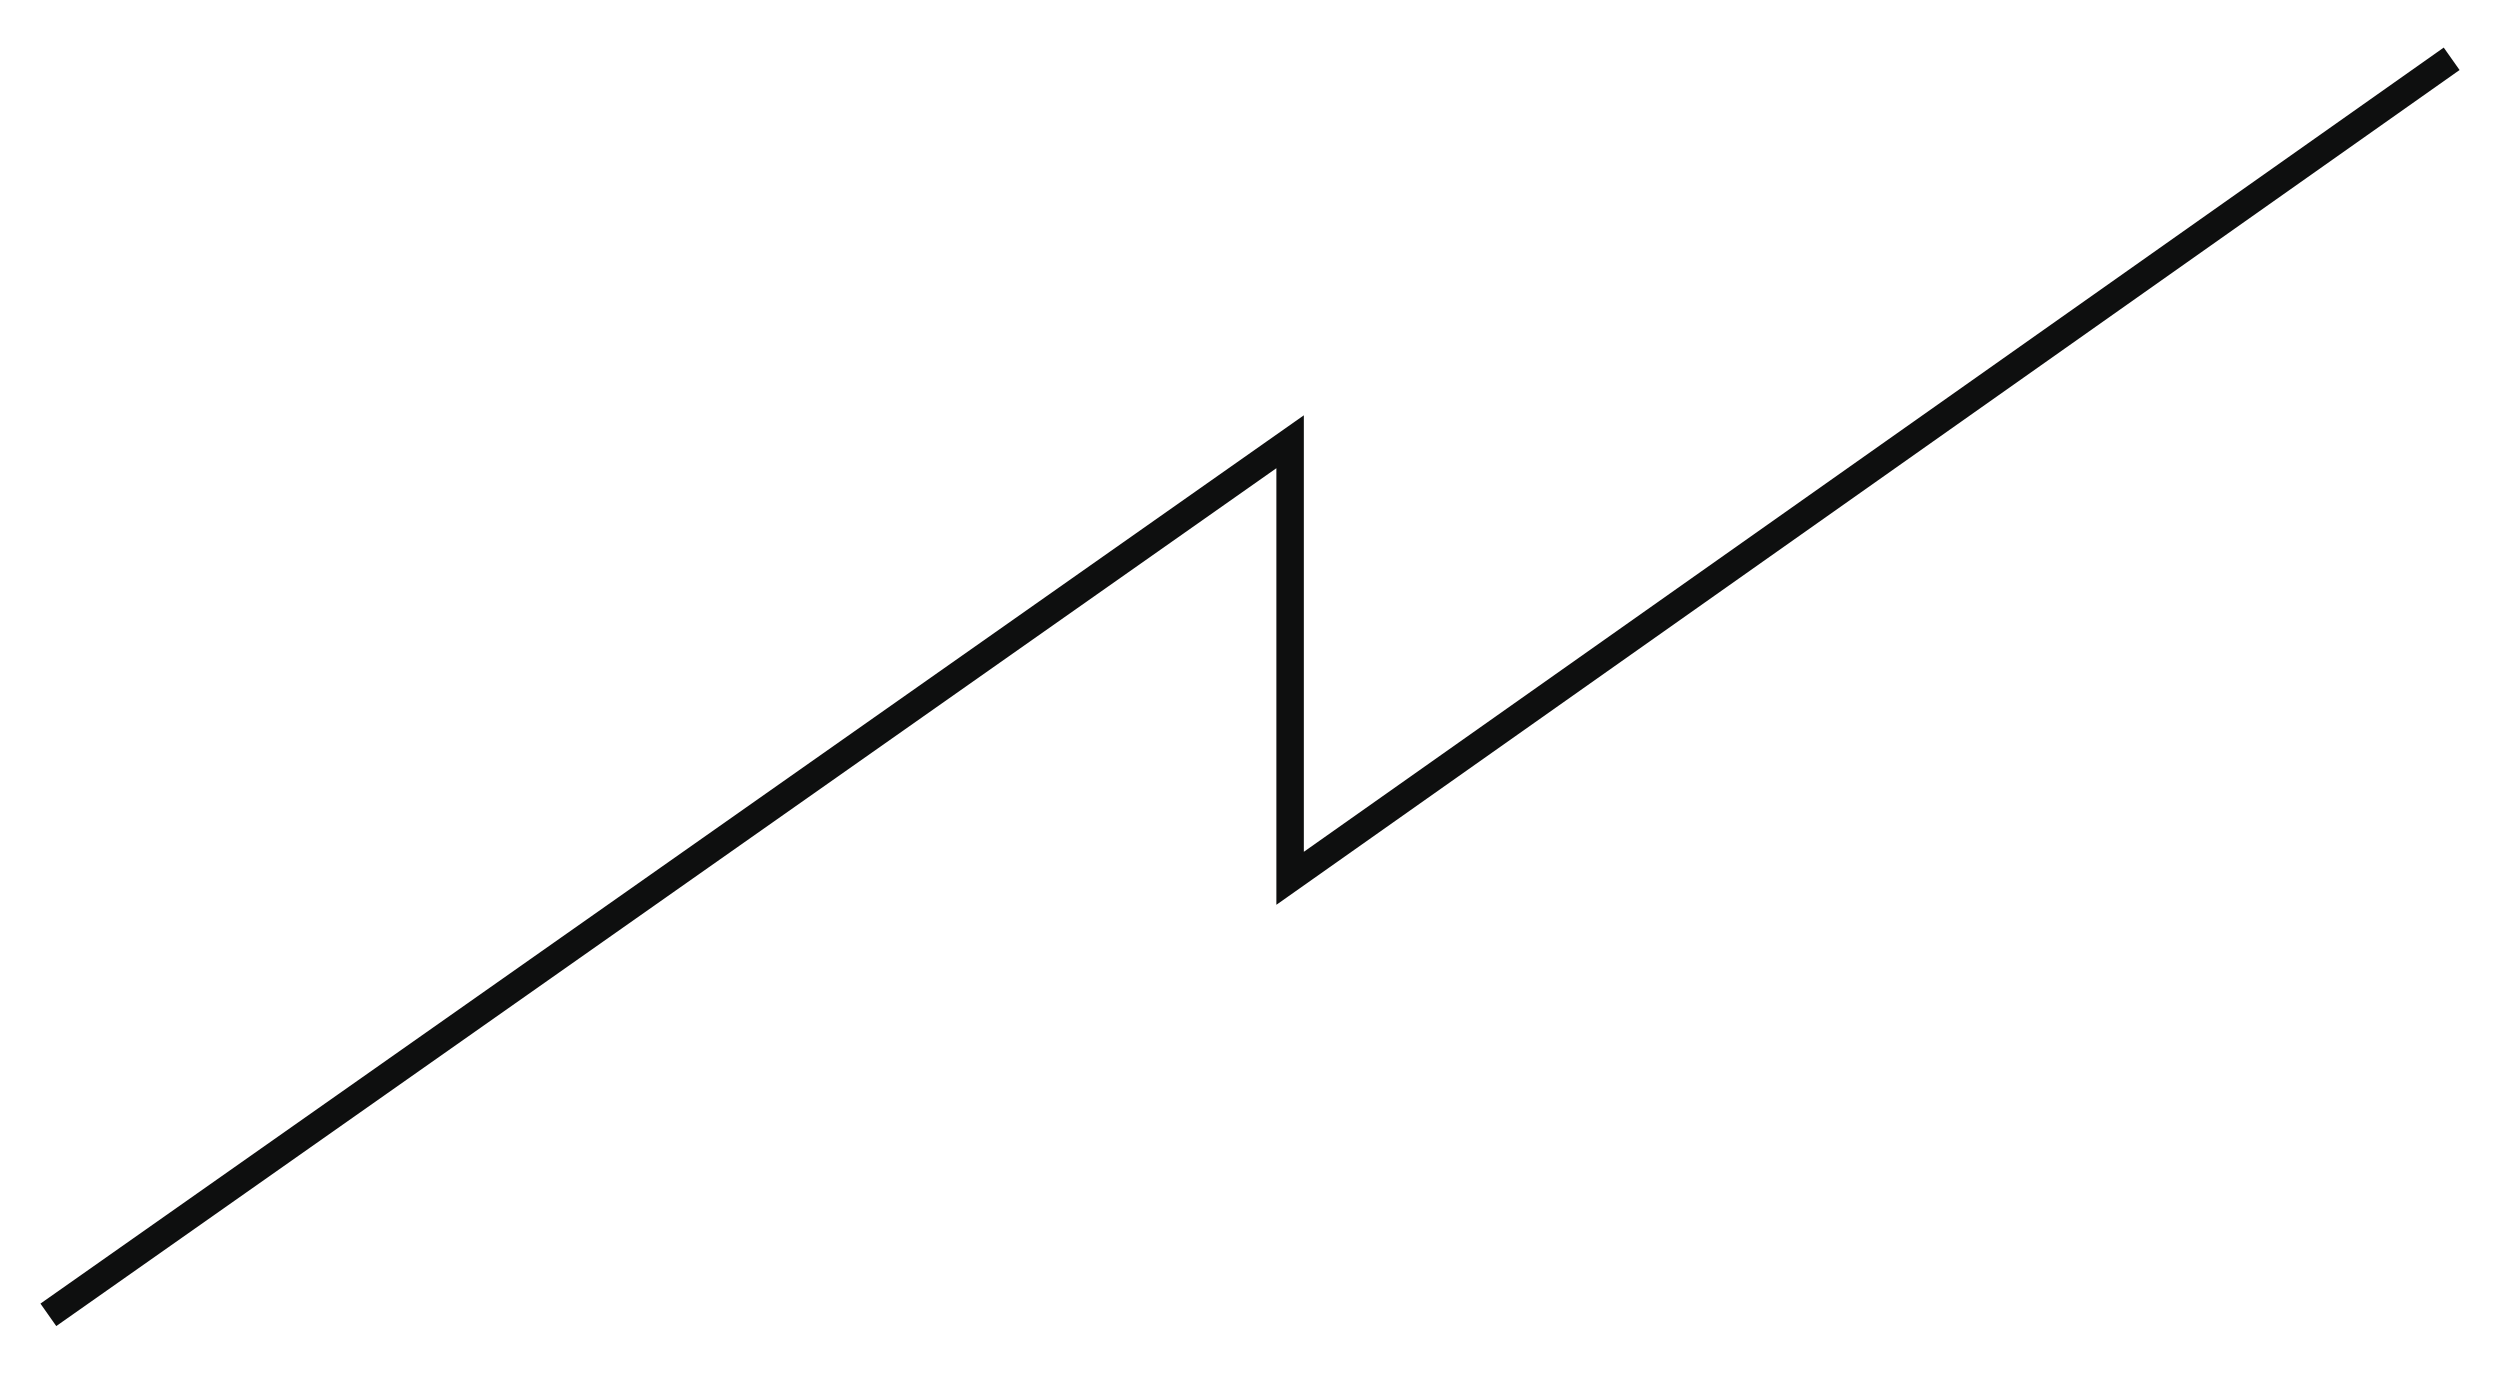 <?xml version="1.0" encoding="UTF-8"?>
<svg id="Icone" xmlns="http://www.w3.org/2000/svg" width="91" height="50" viewBox="0 0 91 50">
  <defs>
    <style>
      .cls-1 {
        fill: none;
        stroke: #0e0f0f;
        stroke-miterlimit: 10;
      }
    </style>
  </defs>
  <g id="Less_than_1_second" data-name="Less than 1 second">
    <path id="Tracciato_2573" data-name="Tracciato 2573" class="cls-1" d="M1.76,47.86l45.2-31.78v15.89L89.24,2.14"/>
  </g>
</svg>
